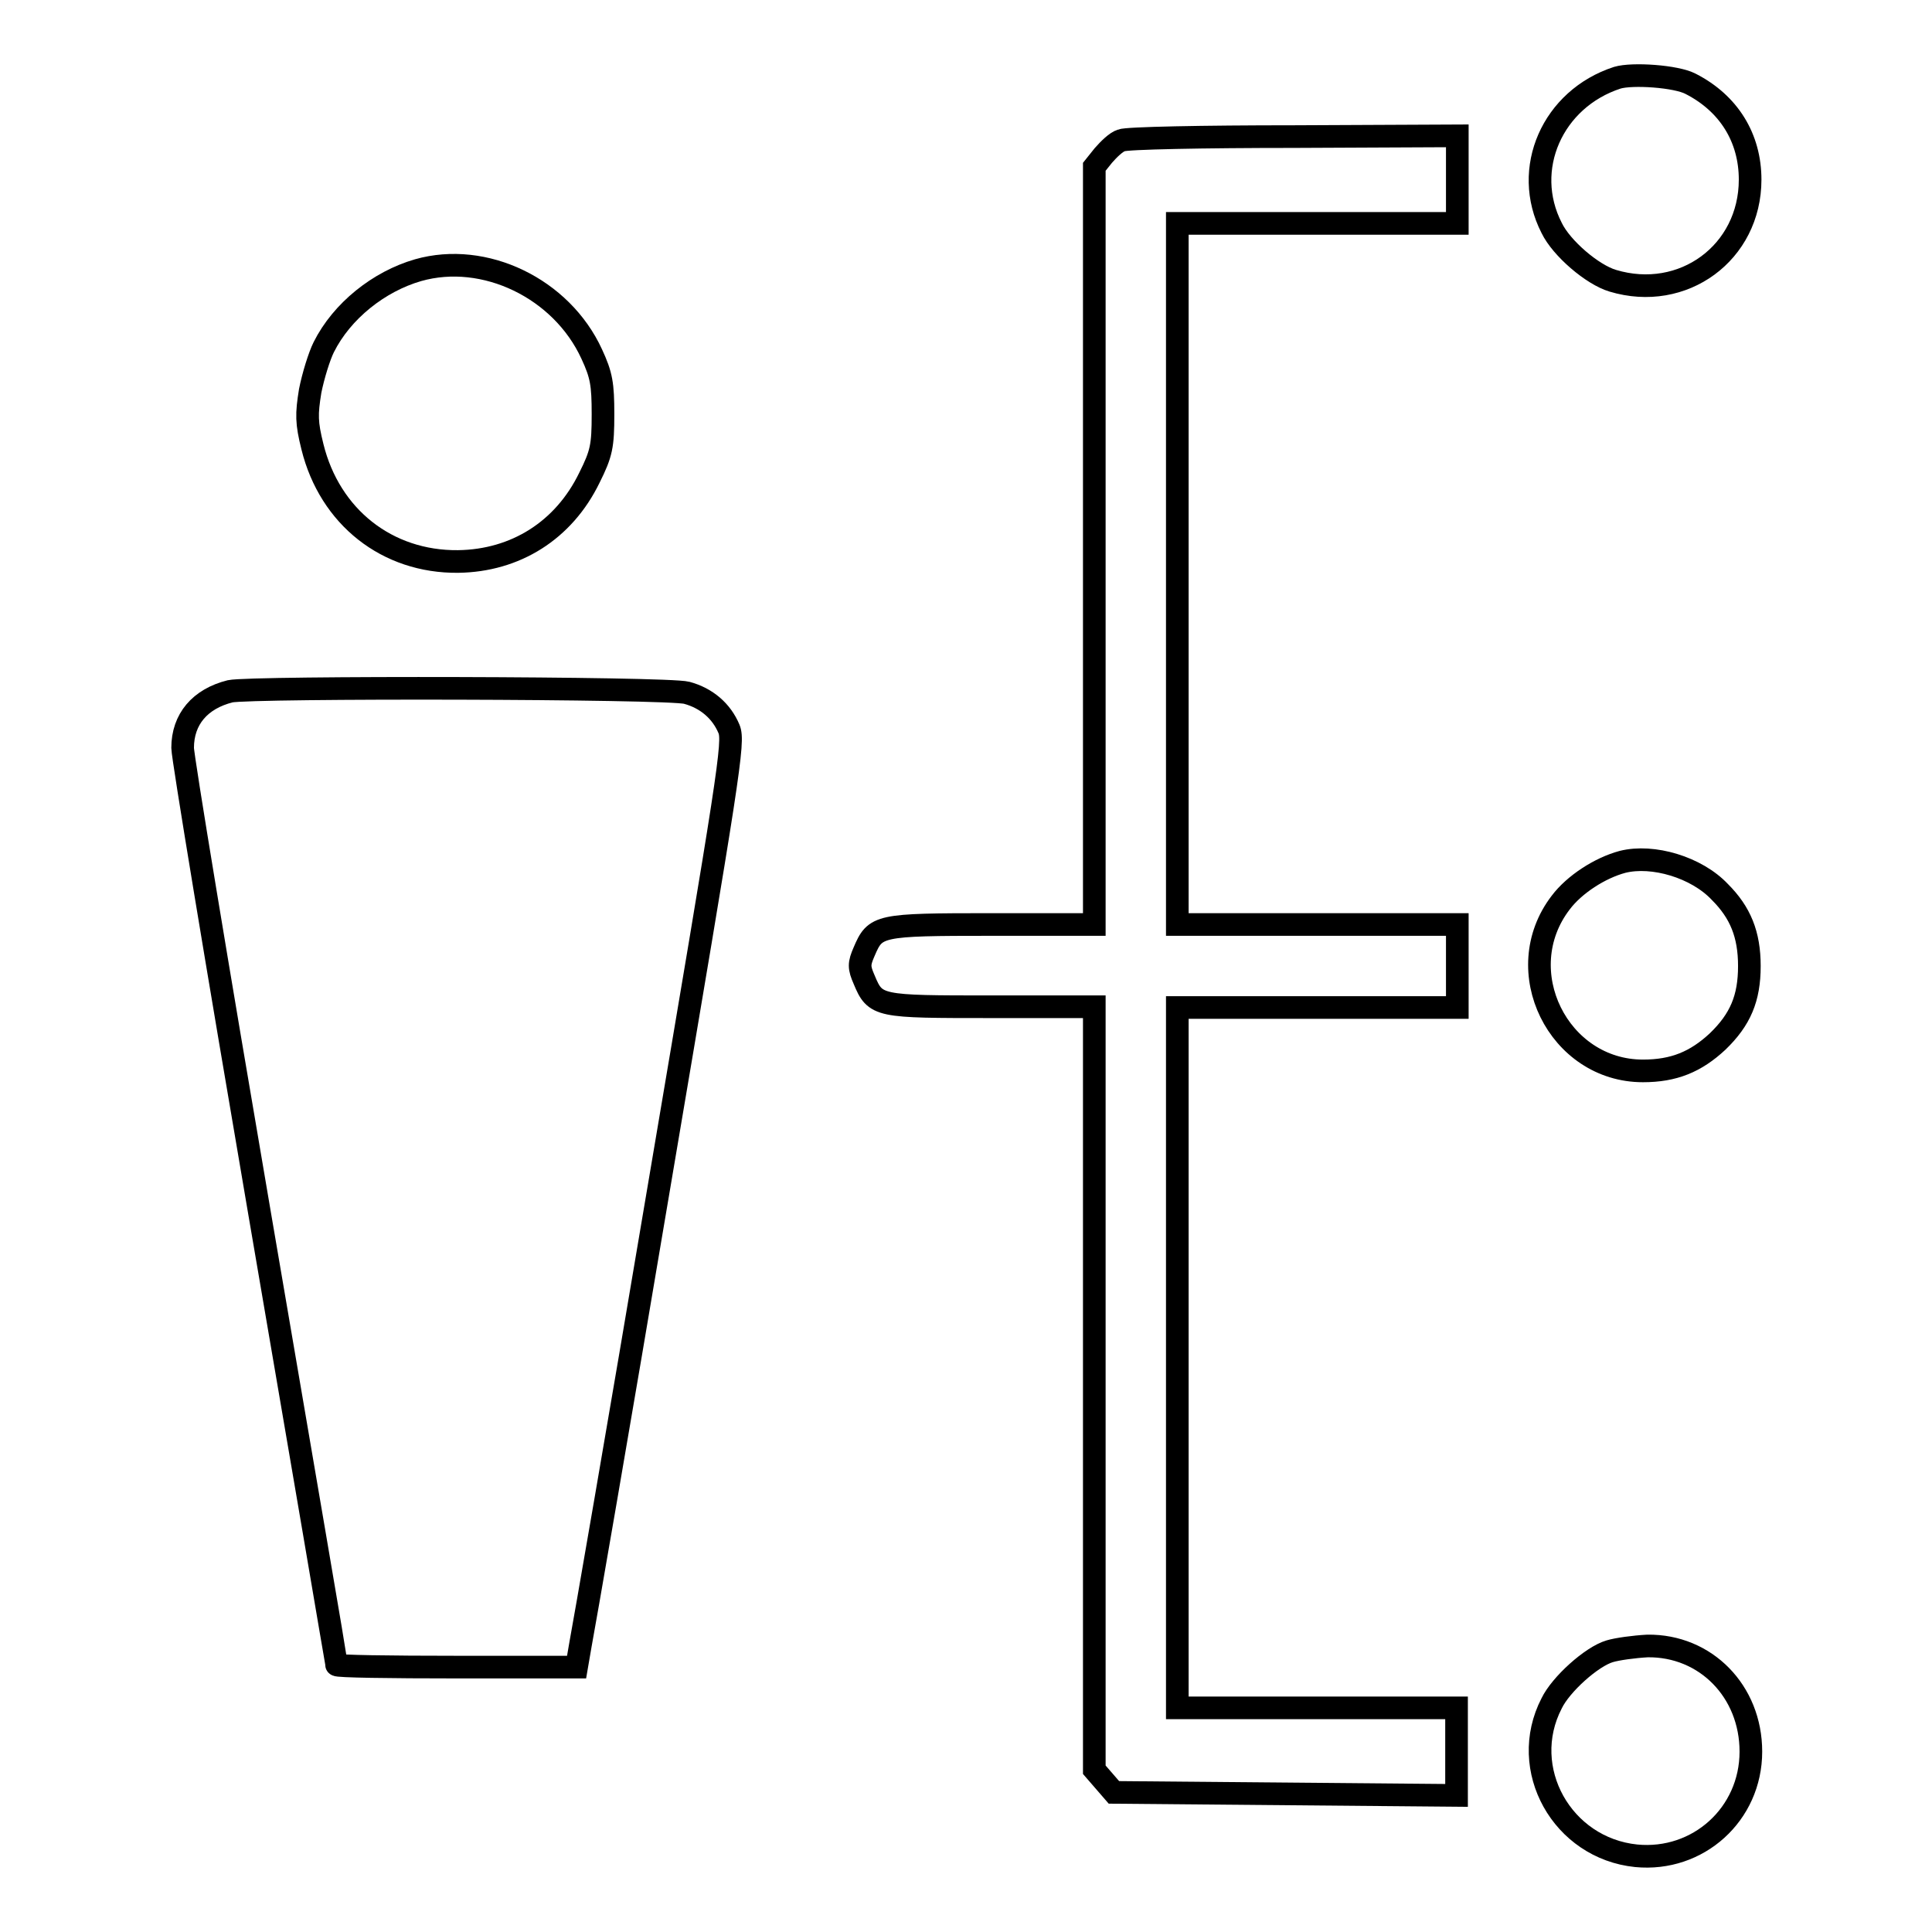<?xml version="1.0" encoding="utf-8"?>
<!-- Svg Vector Icons : http://www.onlinewebfonts.com/icon -->
<!DOCTYPE svg PUBLIC "-//W3C//DTD SVG 1.1//EN" "http://www.w3.org/Graphics/SVG/1.1/DTD/svg11.dtd">
<svg version="1.1" xmlns="http://www.w3.org/2000/svg" xmlns:xlink="http://www.w3.org/1999/xlink" x="0px" y="0px" viewBox="0 0 256 256" enable-background="new 0 0 256 256" xml:space="preserve">
<g><g><g><path stroke-width="3" fill-opacity="0" stroke="#000000"  d="M214.3,10.3c-8.6,2.8-12.7,12.1-8.7,19.9c1.3,2.7,5.4,6.2,8.1,7c9.3,2.8,18.2-3.7,18.2-13.4c0-5.5-2.8-10.1-7.9-12.7C222.1,10.1,216.3,9.7,214.3,10.3z"/><path stroke-width="3" fill-opacity="0" stroke="#000000"  d="M148.6,18.6c-0.7,0.2-1.7,1.2-2.4,2l-1.2,1.5v50.2v50.2h-13.6c-15.1,0-15.4,0.1-16.9,3.6c-0.7,1.6-0.7,2.1,0,3.7c1.5,3.6,1.8,3.6,16.9,3.6H145v50.5v50.6l1.3,1.5l1.3,1.5l22.7,0.2l22.7,0.2v-5.8v-5.8h-18.5H156v-46.4v-46.4h18.6h18.5V128v-5.5h-18.5H156V76V29.6h18.6h18.5v-5.8v-5.8l-21.7,0.1C159.5,18.1,149.2,18.3,148.6,18.6z"/><path stroke-width="3" fill-opacity="0" stroke="#000000"  d="M55.4,35.8c-5.2,1.5-10.1,5.4-12.5,10.2c-0.6,1.2-1.4,3.8-1.8,5.8c-0.5,3.1-0.5,4.2,0.3,7.4c2.3,9.3,9.9,15.3,19.3,15.2c7.6-0.1,14-4.1,17.4-11.1c1.6-3.2,1.8-4.2,1.8-8.4c0-4-0.2-5.2-1.5-8C74.4,38.2,64.2,33.3,55.4,35.8z"/><path stroke-width="3" fill-opacity="0" stroke="#000000"  d="M30.5,91.6c-4,1-6.3,3.7-6.3,7.5c0,1.2,4.6,29,10.2,61.7c5.6,32.7,10.2,59.6,10.2,59.8c0,0.2,7.1,0.3,15.9,0.3h15.9l0.5-2.9c0.3-1.5,5.1-29.1,10.5-61.2c9.2-54.3,9.9-58.5,9.2-60.2c-1-2.4-3-4.1-5.6-4.8C88.4,91.1,33.3,91,30.5,91.6z"/><path stroke-width="3" fill-opacity="0" stroke="#000000"  d="M215,114.2c-3,0.8-6.4,3-8.2,5.4c-6.9,9-0.3,22.3,10.9,22.3c4.1,0,7-1.2,9.9-3.9c3-2.9,4.2-5.7,4.2-10c0-4.2-1.2-7.1-3.9-9.8C224.8,114.9,219,113.2,215,114.2z"/><path stroke-width="3" fill-opacity="0" stroke="#000000"  d="M213.3,218.8c-2.4,0.7-6.5,4.4-7.7,6.9c-4.5,8.7,1.4,19.2,11.2,20.2c8.2,0.8,15.2-5.5,15.2-13.8c0-8-6-14.1-13.7-14C216.5,218.2,214.3,218.5,213.3,218.8z"/></g></g></g>
</svg>